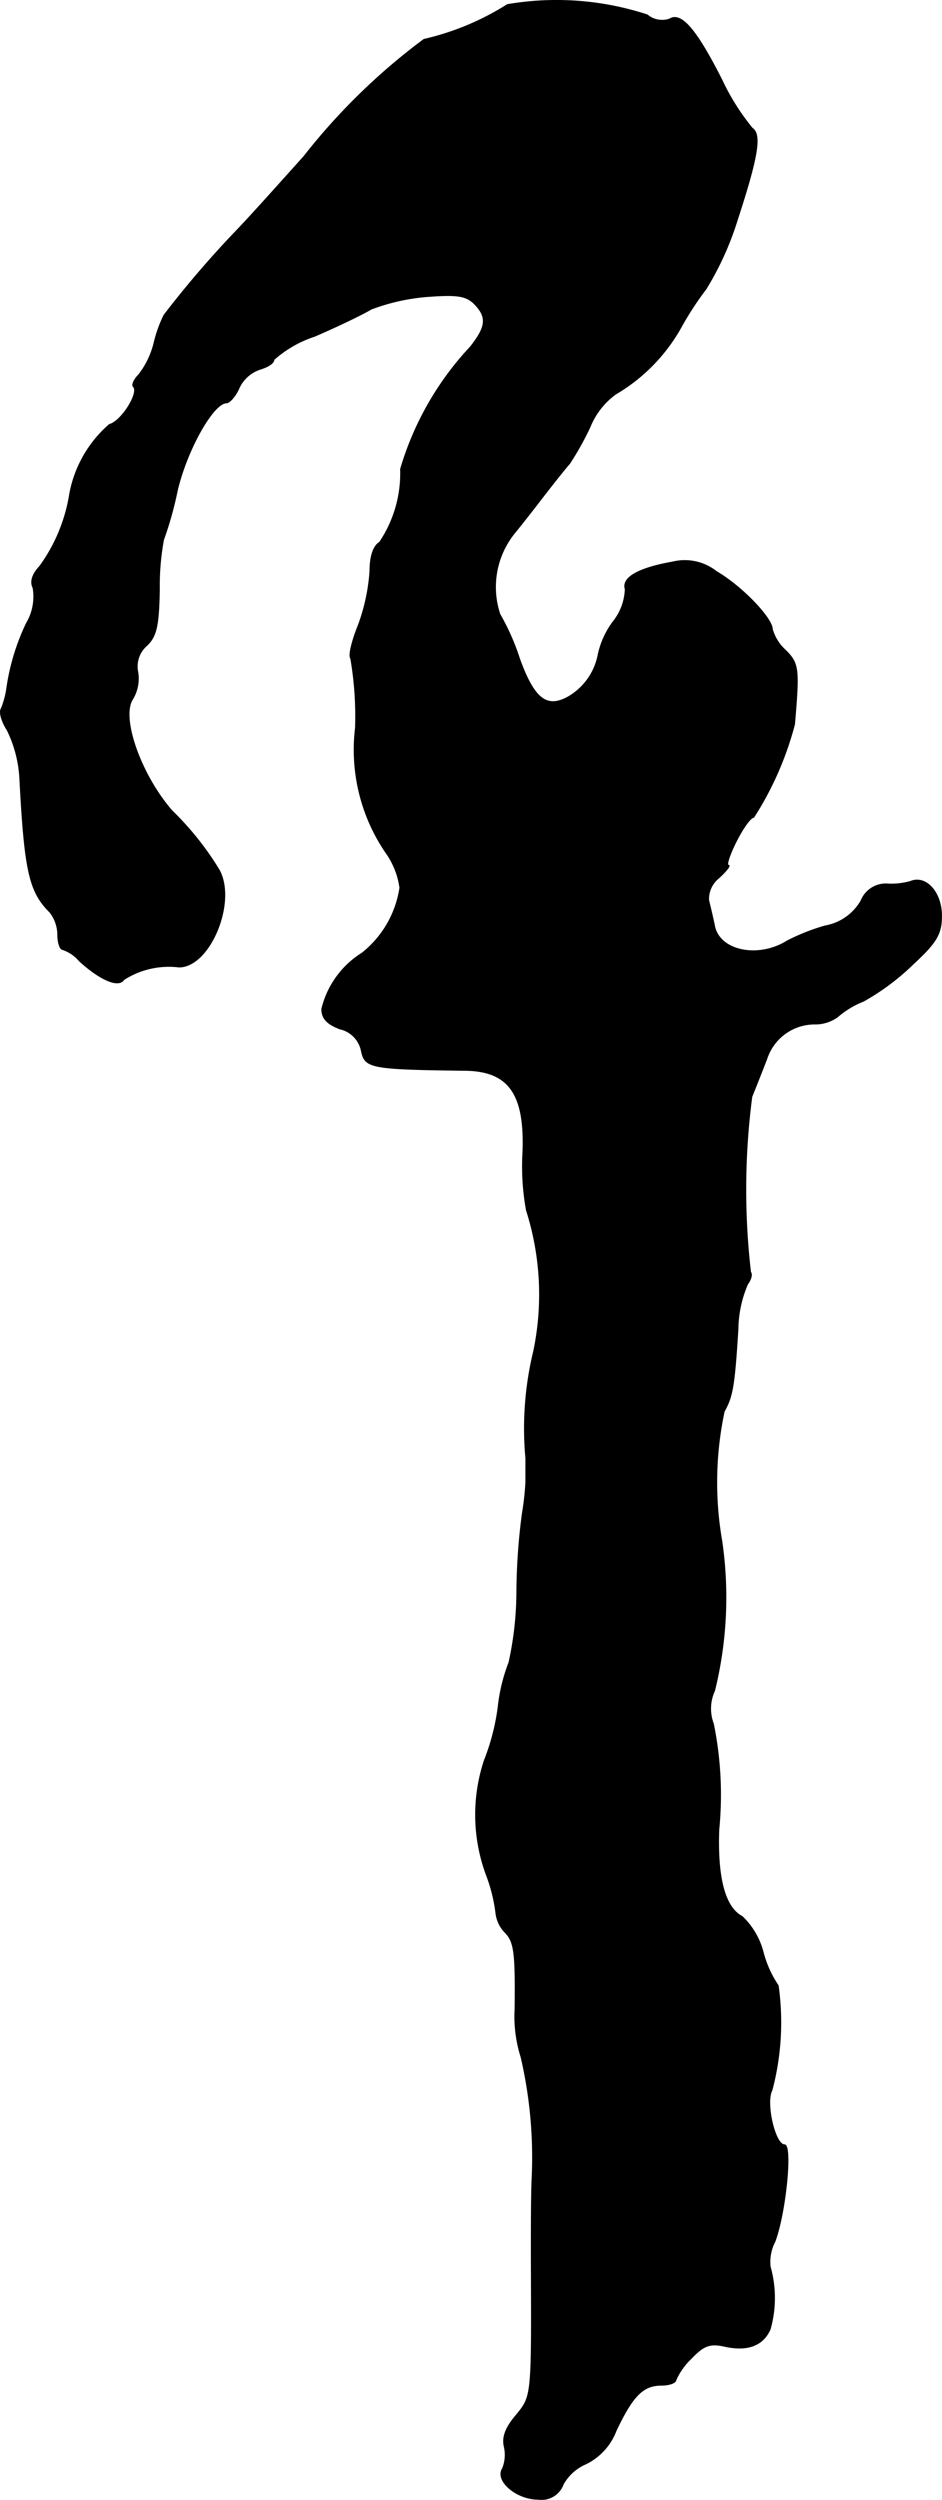 <?xml version="1.0" encoding="UTF-8"?>
<svg xmlns="http://www.w3.org/2000/svg"
     version="1.1"
     width="3.353mm"
     height="8.893mm"
     viewBox="0 0 9.504 25.209">
   <defs>
      <style type="text/css"><![CDATA[
      .a {
        stroke: #000;
        stroke-linecap: round;
        stroke-linejoin: round;
        stroke-width: 0.01px;
      }
    ]]></style>
   </defs>
   <path class="a"
         d="M5.119.047a2.701,2.701,0,0,1-.842.351,6.341,6.341,0,0,0-1.211,1.181c-.218.242-.515.575-.666.733a10.244,10.244,0,0,0-.745.866,1.352,1.352,0,0,0-.103.291.858.858,0,0,1-.151.309c-.048.048-.073.103-.055.121.061.061-.121.351-.242.382a1.22,1.22,0,0,0-.4.697A1.689,1.689,0,0,1,.401,5.711c-.079.085-.097.157-.067.218a.526.526,0,0,1-.067.357,2.253,2.253,0,0,0-.2.666A.852.852,0,0,1,.013,7.146c-.024.036.006.133.061.218a1.263,1.263,0,0,1,.127.503C.25,8.794.298,8.993.504,9.199a.374.374,0,0,1,.079.23c0,.079.024.145.048.145A.386.386,0,0,1,.801,9.69c.206.188.394.273.448.188a.839.839,0,0,1,.557-.127c.309,0,.581-.648.406-.975a3.008,3.008,0,0,0-.478-.6c-.315-.363-.515-.933-.4-1.121a.403.403,0,0,0,.055-.279.279.279,0,0,1,.091-.267c.097-.091.121-.2.127-.563a2.57,2.57,0,0,1,.042-.503,3.603,3.603,0,0,0,.139-.497c.097-.412.363-.884.497-.884.03,0,.091-.067.127-.151a.357.357,0,0,1,.212-.188c.079-.024.139-.061.139-.097a1.16,1.16,0,0,1,.412-.236c.224-.097.478-.218.569-.273A2.061,2.061,0,0,1,4.296,2.991c.309-.024.4-.012.485.067.139.139.127.236-.036.442a3.071,3.071,0,0,0-.703,1.23,1.244,1.244,0,0,1-.212.739c-.061.036-.097.139-.097.291a1.962,1.962,0,0,1-.115.539c-.067.164-.103.315-.079.339a3.431,3.431,0,0,1,.048.703,1.84,1.84,0,0,0,.309,1.26.795.795,0,0,1,.139.351,1.036,1.036,0,0,1-.382.66.918.918,0,0,0-.406.563c0,.097.055.151.182.2a.284.284,0,0,1,.218.224c.036.17.091.182,1.048.194.442.006.606.242.581.836a2.472,2.472,0,0,0,.036.575,2.794,2.794,0,0,1,.073,1.423,3.297,3.297,0,0,0-.079,1.078v.242a2.871,2.871,0,0,1-.036.321,6.304,6.304,0,0,0-.055.793,3.348,3.348,0,0,1-.079.703,1.771,1.771,0,0,0-.109.448,2.242,2.242,0,0,1-.139.539,1.746,1.746,0,0,0,.018,1.151,1.639,1.639,0,0,1,.097.382.336.336,0,0,0,.091.2c.097.097.109.206.103.775a1.36,1.36,0,0,0,.061.485,4.476,4.476,0,0,1,.109,1.26c-.006.212-.006.454-.006.787.006,1.387.006,1.369-.151,1.563-.109.127-.145.224-.121.321a.367.367,0,0,1-.018.218c-.079.121.139.309.357.309a.232.232,0,0,0,.254-.151.48.48,0,0,1,.23-.206.614.614,0,0,0,.303-.333c.17-.357.273-.46.46-.46.079,0,.145-.024.145-.055a.688.688,0,0,1,.151-.212c.127-.133.188-.157.333-.127.236.055.394-.006.466-.17a1.163,1.163,0,0,0,0-.63.442.442,0,0,1,.048-.254c.109-.291.176-.975.097-.975-.097,0-.194-.424-.127-.551A2.673,2.673,0,0,0,7.851,20.023a1.08,1.08,0,0,1-.151-.333.763.763,0,0,0-.212-.363c-.176-.091-.254-.394-.236-.878a3.593,3.593,0,0,0-.055-1.066A.431.431,0,0,1,7.209,17.049a3.935,3.935,0,0,0,.073-1.508,3.441,3.441,0,0,1,.024-1.308c.085-.151.103-.254.139-.83a1.178,1.178,0,0,1,.097-.454c.036-.048.048-.097.03-.121A7.222,7.222,0,0,1,7.585,11.059c.042-.103.109-.273.151-.382a.509.509,0,0,1,.497-.351.385.385,0,0,0,.218-.073.897.897,0,0,1,.26-.157,2.39,2.39,0,0,0,.503-.376c.236-.218.285-.303.285-.485,0-.236-.157-.412-.315-.345a.711.711,0,0,1-.242.024.269.269,0,0,0-.254.17.524.524,0,0,1-.363.254,2.068,2.068,0,0,0-.382.151c-.291.182-.678.103-.733-.145-.018-.091-.048-.212-.061-.267a.271.271,0,0,1,.103-.224c.079-.073.121-.127.097-.127s.012-.109.079-.242.145-.242.176-.242a3.262,3.262,0,0,0,.412-.939c.048-.563.042-.612-.091-.745a.452.452,0,0,1-.133-.212c0-.109-.303-.43-.563-.581a.514.514,0,0,0-.442-.097c-.345.061-.515.157-.478.273a.555.555,0,0,1-.121.327.859.859,0,0,0-.151.327.629.629,0,0,1-.309.436c-.212.115-.339.018-.485-.382a2.37,2.37,0,0,0-.2-.454.867.867,0,0,1,.151-.824c.03-.036.151-.188.267-.339s.242-.309.285-.357a2.999,2.999,0,0,0,.206-.369.763.763,0,0,1,.26-.333A1.793,1.793,0,0,0,6.864,3.312a3.181,3.181,0,0,1,.26-.4,3.078,3.078,0,0,0,.315-.697c.212-.648.242-.86.151-.921a2.309,2.309,0,0,1-.309-.491C7.021.29,6.87.12,6.755.193a.233.233,0,0,1-.224-.042A2.945,2.945,0,0,0,5.119.047Z"/>
</svg>
